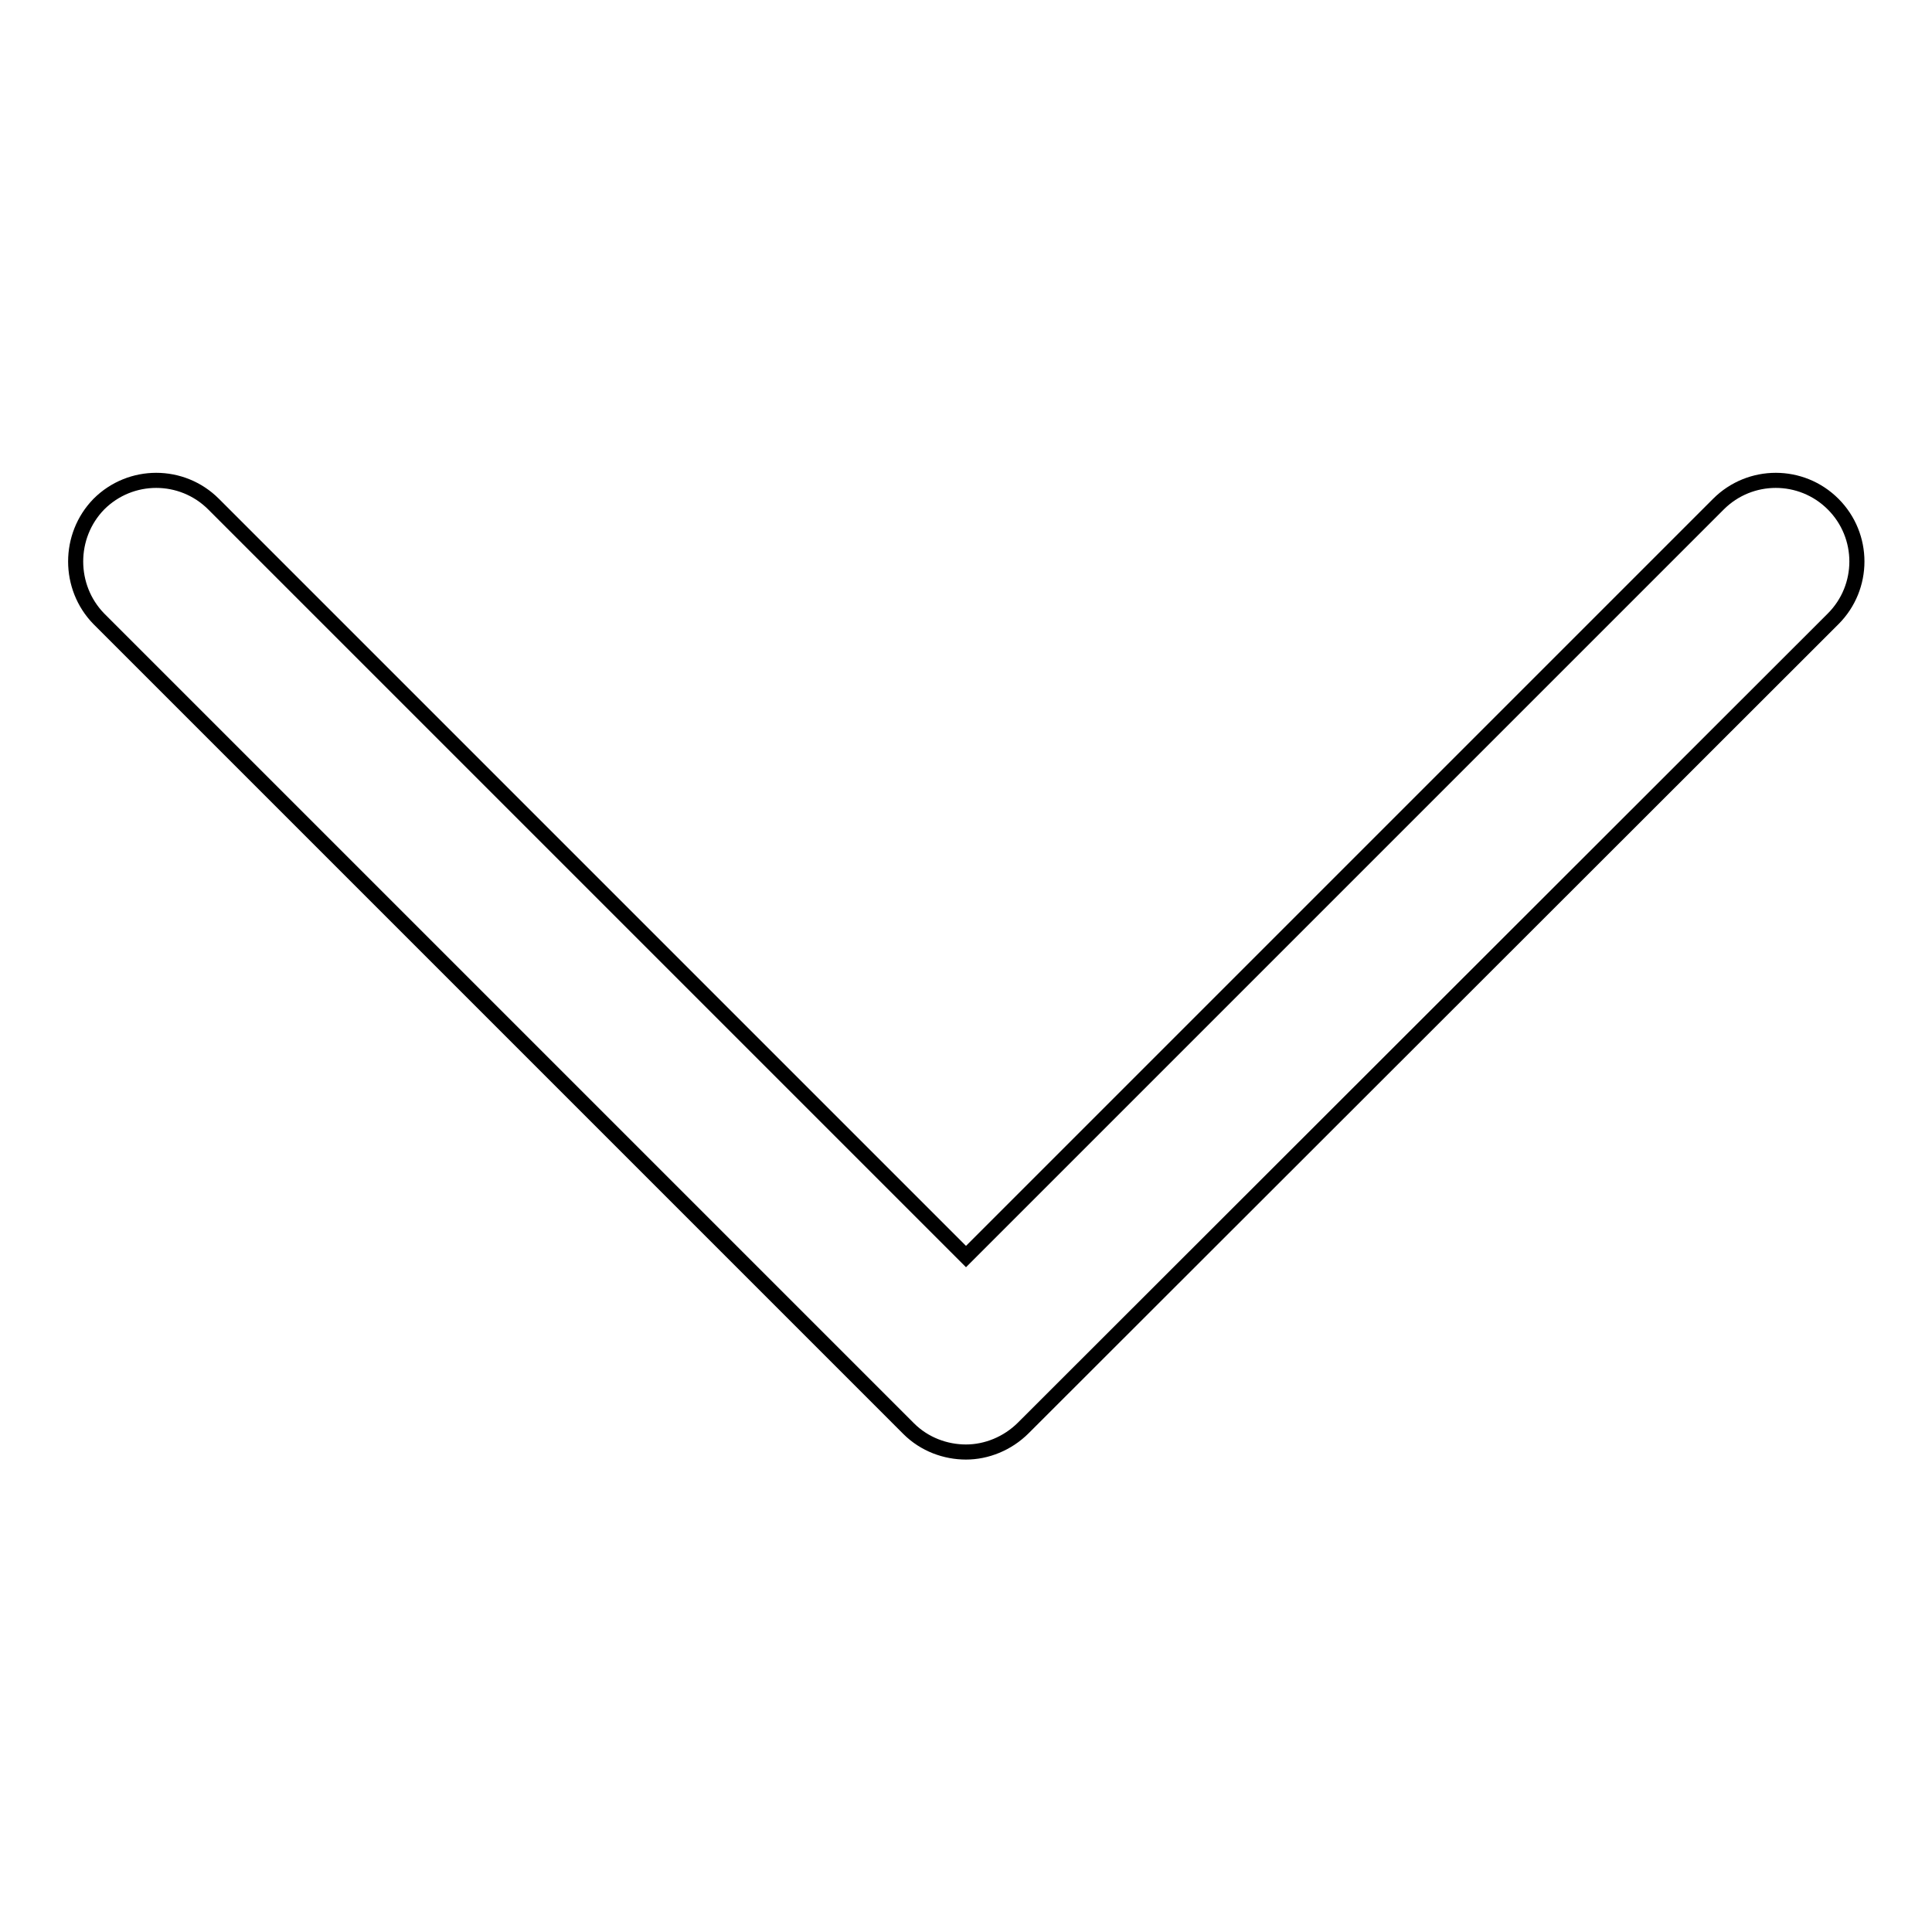 <?xml version="1.0" encoding="utf-8"?>
<!-- Svg Vector Icons : http://www.onlinewebfonts.com/icon -->
<!DOCTYPE svg PUBLIC "-//W3C//DTD SVG 1.1//EN" "http://www.w3.org/Graphics/SVG/1.1/DTD/svg11.dtd">
<svg version="1.1" xmlns="http://www.w3.org/2000/svg" xmlns:xlink="http://www.w3.org/1999/xlink" x="0px" y="0px" viewBox="0 0 256 256" enable-background="new 0 0 256 256" xml:space="preserve">
<g> <path stroke-width="2" fill-opacity="0" stroke="#000000"  d="M128,192.4c-2.7,0-5.5-1-7.6-3.1L13.1,82C9,77.8,9,71,13.1,66.8c4.2-4.2,11-4.2,15.2,0l99.7,99.7l99.7-99.7 c4.2-4.2,11-4.2,15.2,0c4.2,4.2,4.2,11,0,15.2L135.6,189.2C133.5,191.3,130.7,192.4,128,192.4z"/></g>
</svg>